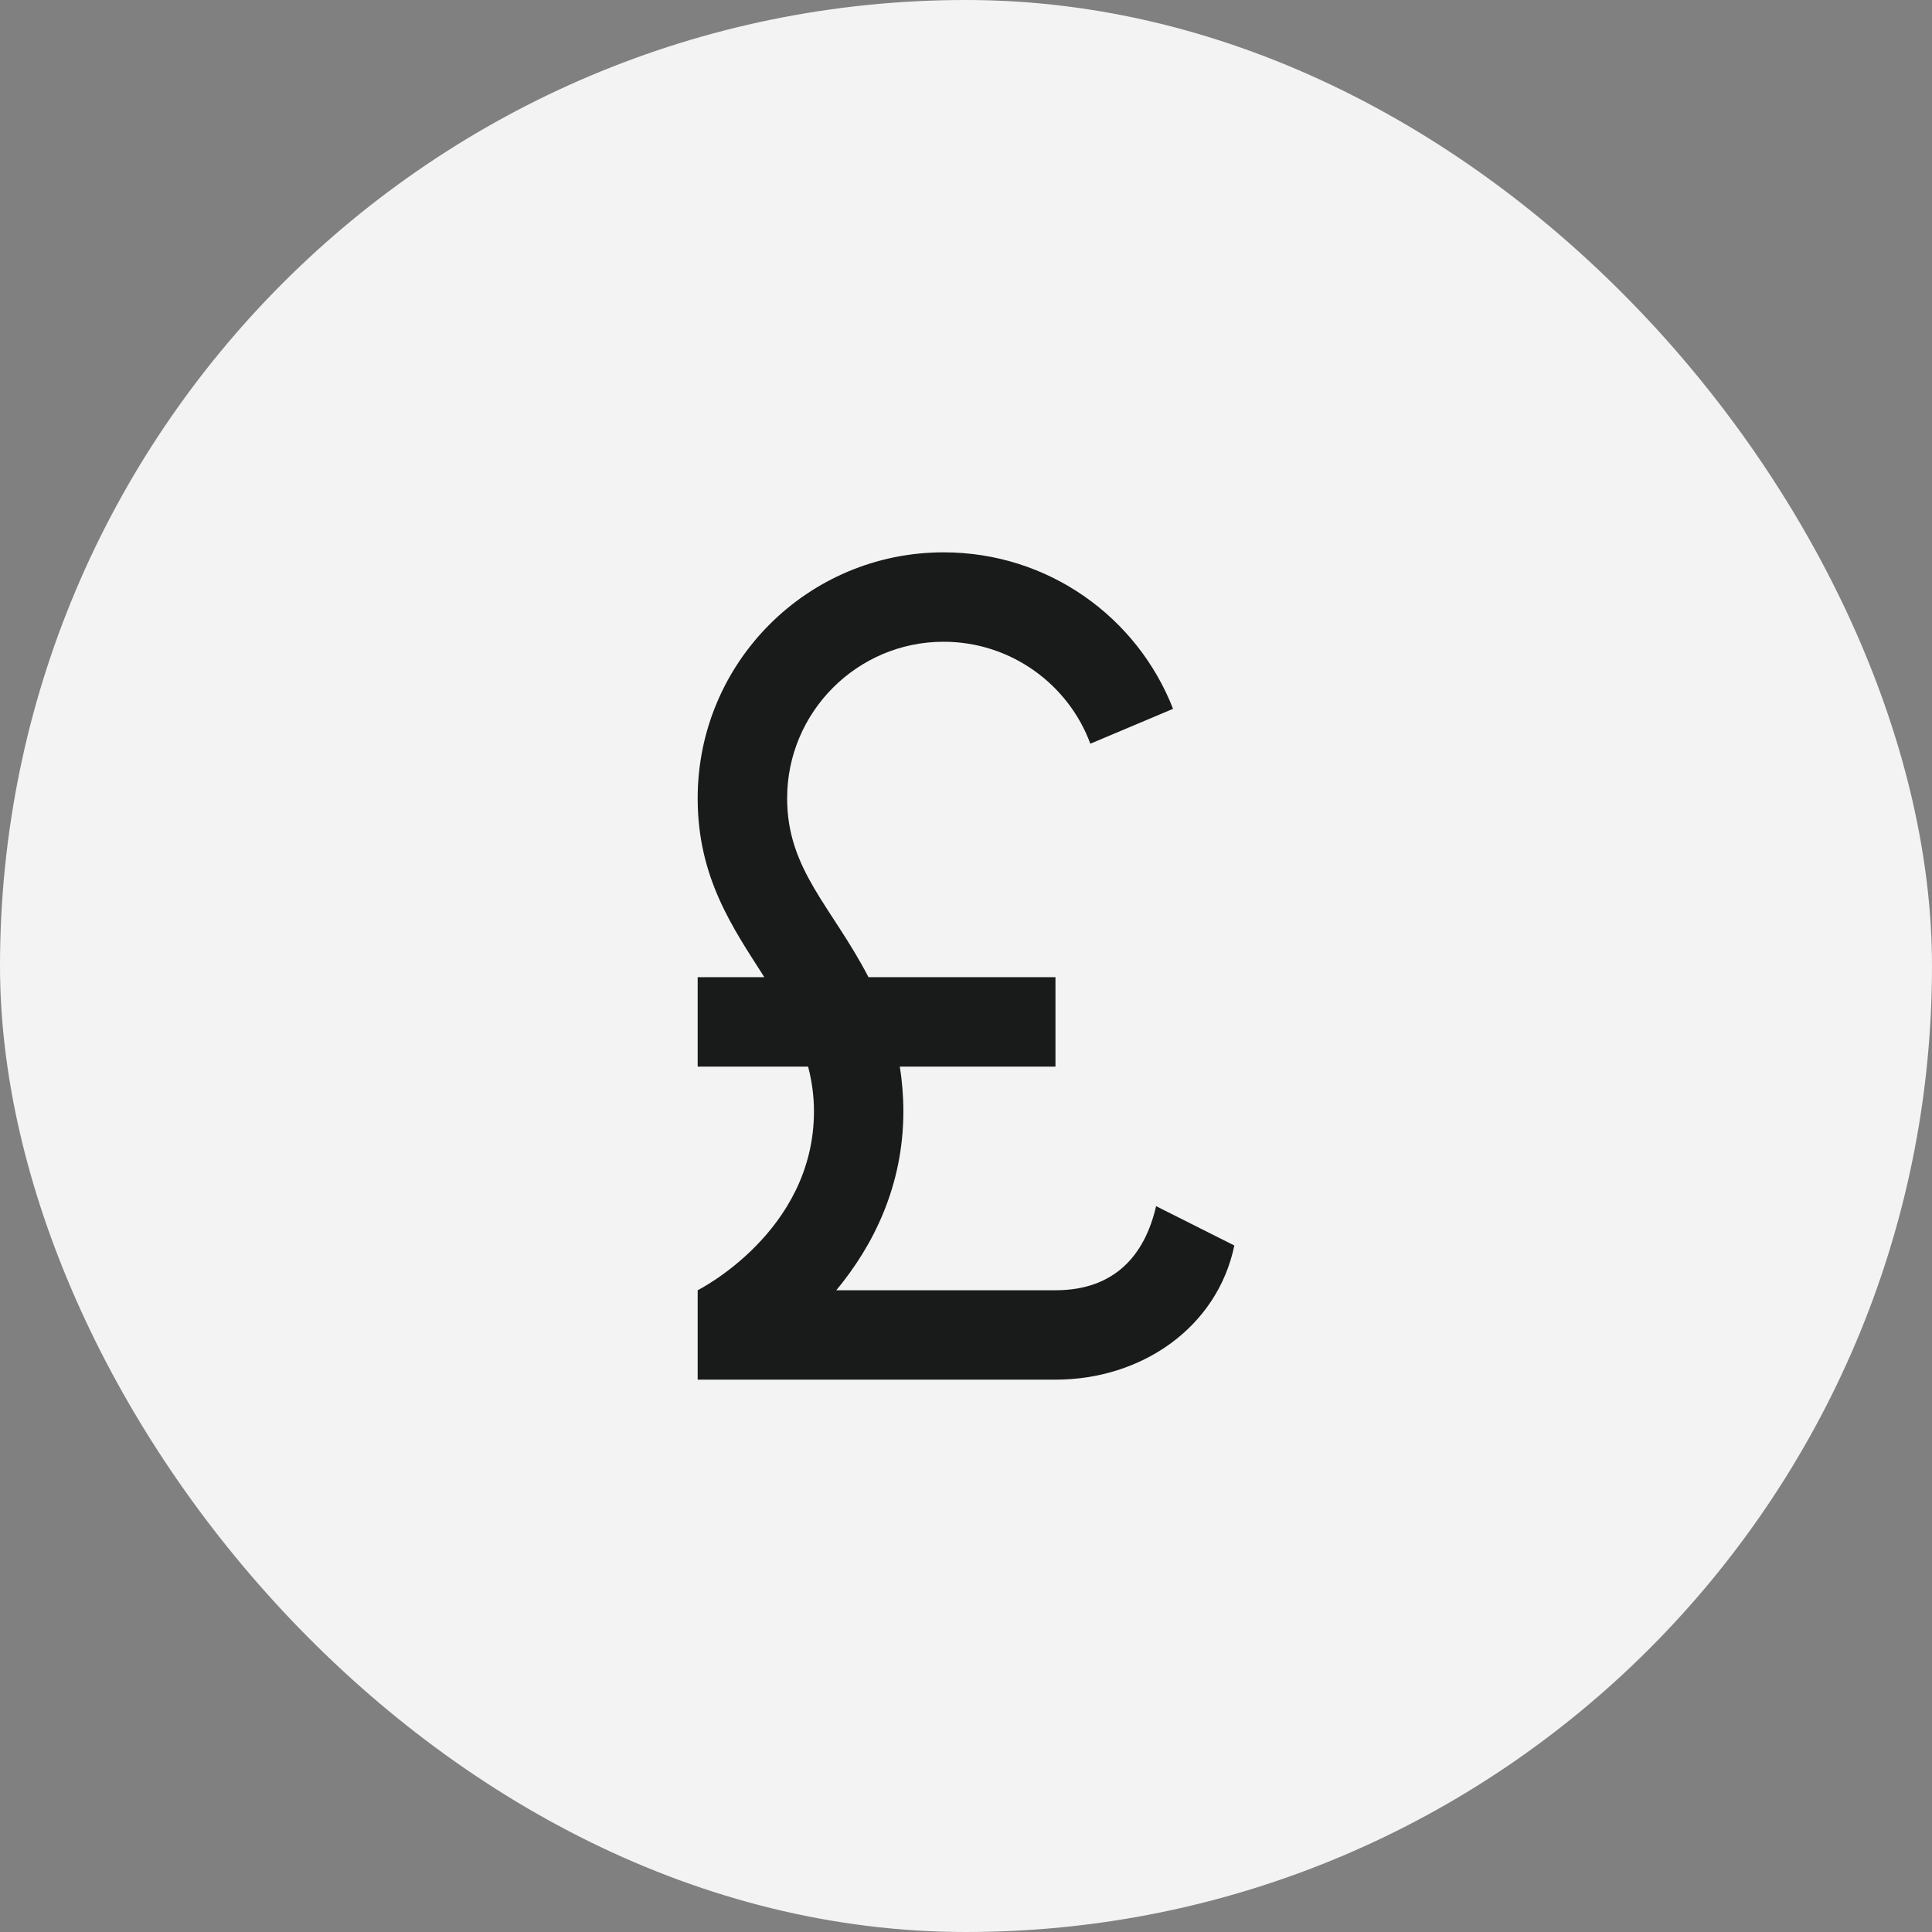 <svg width="36" height="36" viewBox="0 0 36 36" fill="none" xmlns="http://www.w3.org/2000/svg">
<rect x="0" y="0" width="36" height="36" fill="#808080" stroke="none"/>
<rect width="36" height="36" rx="18" fill="#F3F3F3"/>
<path d="M19.667 25.708C21.275 25.708 22.683 24.733 23 23.208L21.542 22.475C21.333 23.383 20.775 24.042 19.667 24.042H15.583C16.275 23.208 16.833 22.092 16.833 20.708C16.833 20.417 16.808 20.133 16.767 19.875H19.667V18.208H16.183C15.5 16.892 14.667 16.208 14.667 14.875C14.667 13.267 15.975 11.958 17.583 11.958C18.833 11.958 19.908 12.75 20.317 13.858L21.858 13.208C21.192 11.5 19.533 10.292 17.583 10.292C15.05 10.292 13 12.342 13 14.875C13 16.358 13.658 17.292 14.242 18.208H13V19.875H15.058C15.125 20.133 15.167 20.408 15.167 20.708C15.167 22.958 13 24.042 13 24.042V25.708H19.667Z" fill="#191A1A"/>
</svg>

